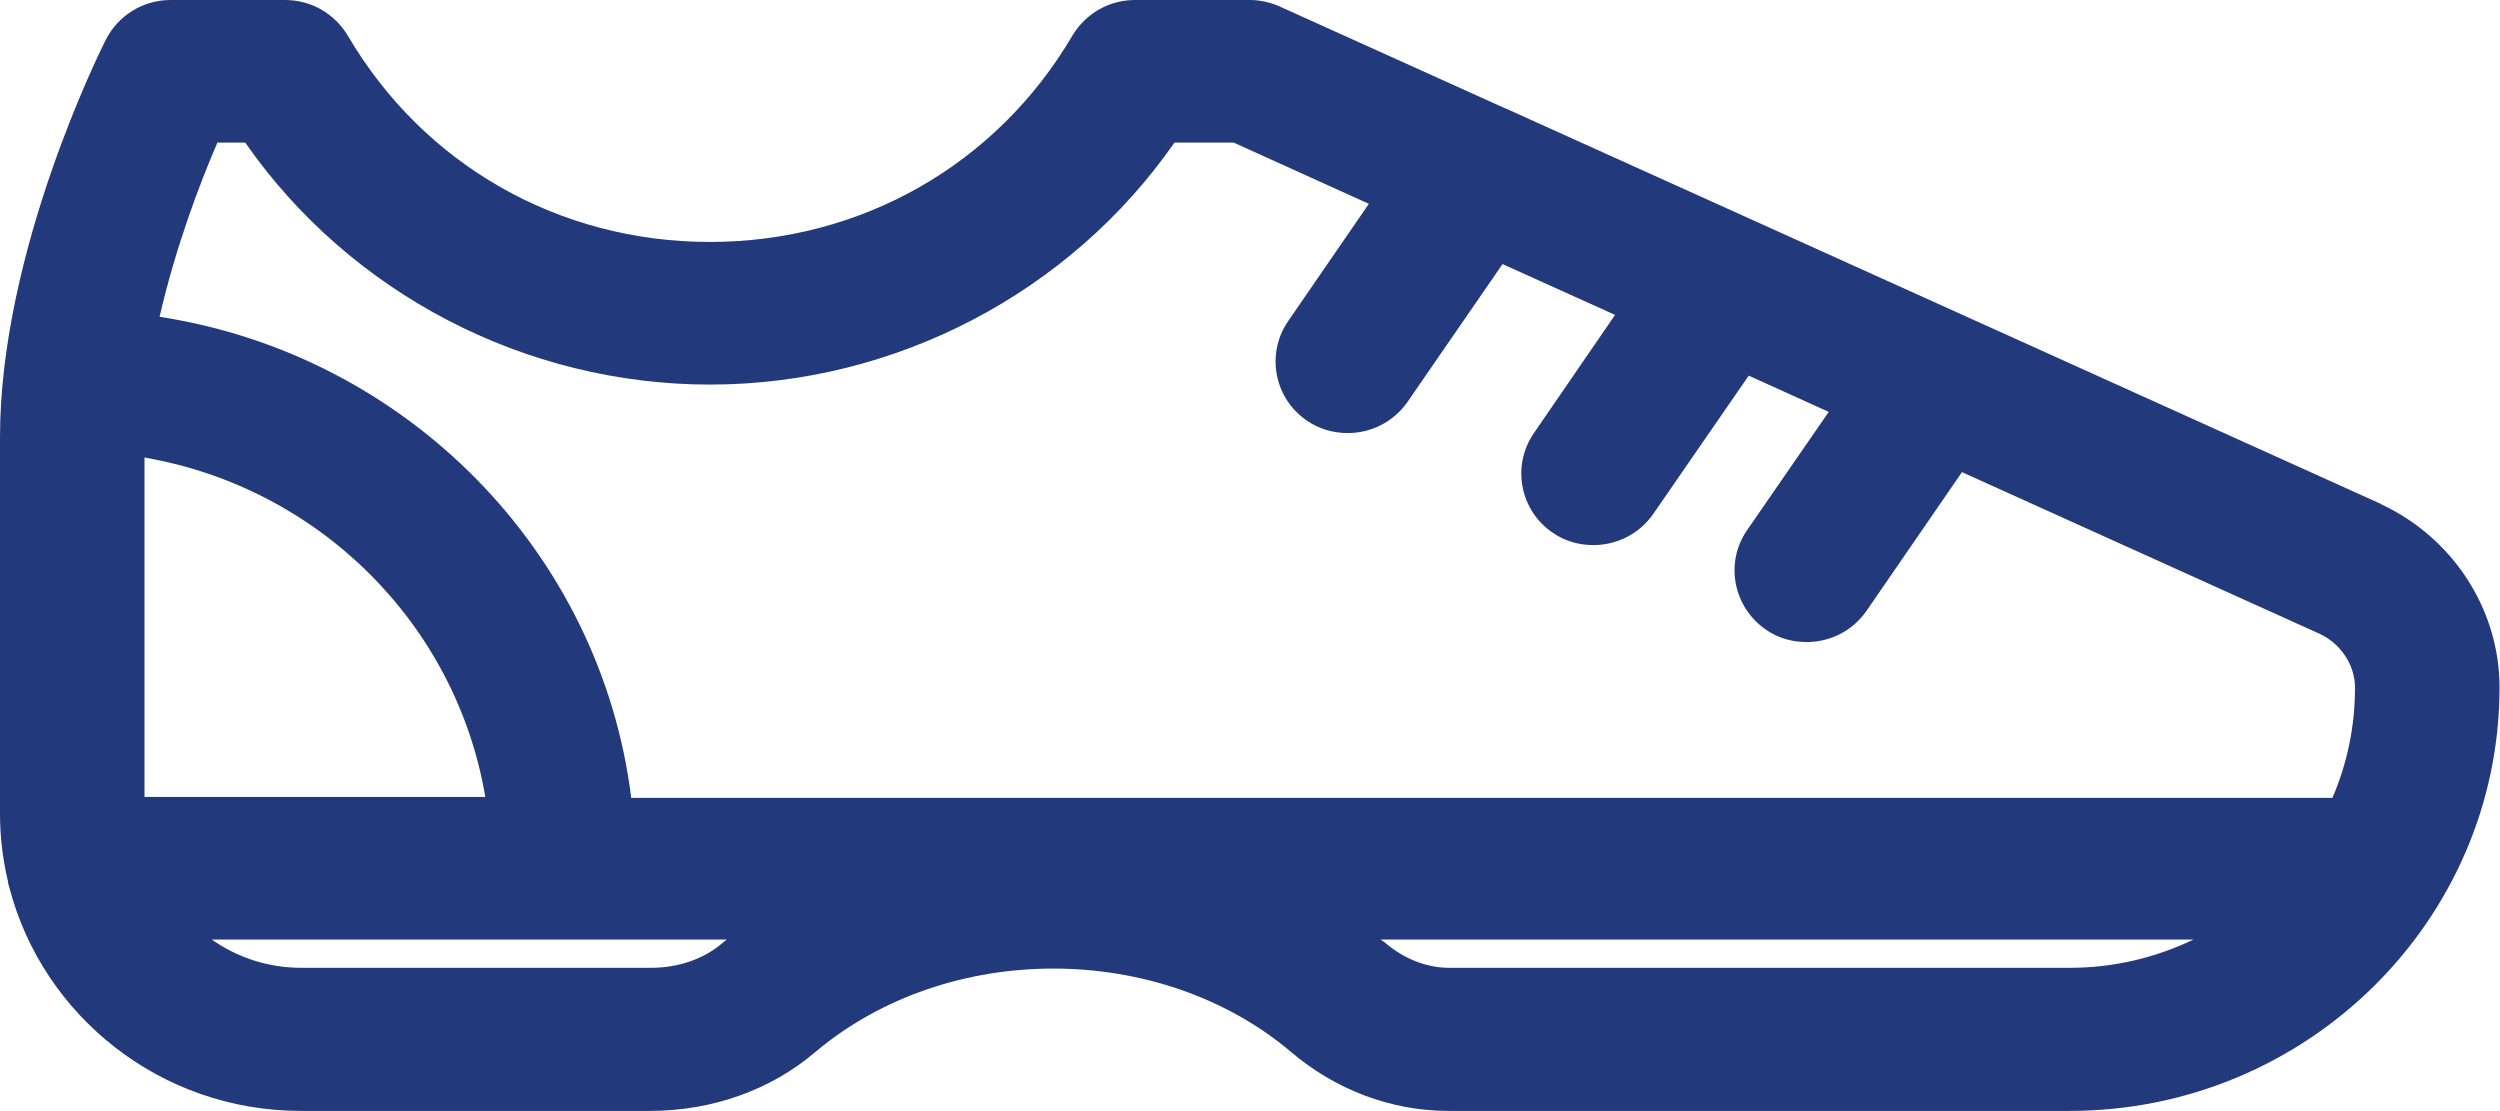 <?xml version="1.0" encoding="UTF-8"?>
<svg id="Calque_2" xmlns="http://www.w3.org/2000/svg" viewBox="0 0 53.11 23.6">
  <defs>
    <style>
      .cls-1 {
        fill: #223a7c;
      }
    </style>
  </defs>
  <g id="textes">
    <path class="cls-1" d="M50.59,10.71L32,2.31s-.03-.01-.05-.02L27.19.14c-.2-.09-.42-.14-.64-.14h-2.44c-.55,0-1.05.29-1.33.76-1.61,2.74-4.49,4.38-7.7,4.38S9,3.5,7.39.76c-.28-.47-.78-.76-1.33-.76h-2.44c-.58,0-1.11.33-1.37.84-.09.18-2.25,4.48-2.25,8.45v8c0,.49.06.97.17,1.44,0,.04.02.09.03.13.71,2.72,3.21,4.74,6.19,4.74h7.42c1.31,0,2.56-.44,3.51-1.25,2.81-2.37,7.32-2.36,10.11,0,.95.81,2.14,1.25,3.34,1.25h13.2c5.03,0,9.13-4.04,9.13-9,0-1.65-.99-3.18-2.52-3.89ZM4.61,3.03h.6c2.22,3.19,5.93,5.14,9.87,5.14s7.65-1.95,9.87-5.14h1.26l2.87,1.3-1.72,2.5c-.47.69-.29,1.64.41,2.11.26.18.57.26.86.26.49,0,.97-.23,1.27-.66l2.02-2.93,2.39,1.08-1.73,2.52c-.47.69-.29,1.64.41,2.11.26.18.56.26.86.26.49,0,.97-.23,1.27-.66l2.03-2.94,1.7.77-1.74,2.52c-.47.69-.29,1.63.41,2.11.26.18.56.26.86.26.49,0,.97-.23,1.27-.66l2.03-2.95,7.61,3.44c.44.21.74.66.74,1.14,0,.83-.17,1.62-.48,2.34H13.41c-.65-5.23-4.77-9.41-10.02-10.22.34-1.48.86-2.85,1.22-3.68ZM3.07,16.93v-7.21c3.71.64,6.62,3.54,7.24,7.21H3.07ZM13.82,20.56h-7.42c-.71,0-1.36-.22-1.9-.6h10.94s-.07.05-.1.08c-.4.34-.94.52-1.51.52ZM30.78,20.56c-.47,0-.95-.19-1.34-.52-.03-.03-.07-.05-.11-.08h17.27c-.8.38-1.68.6-2.62.6h-13.2Z"/>
  </g>
</svg>